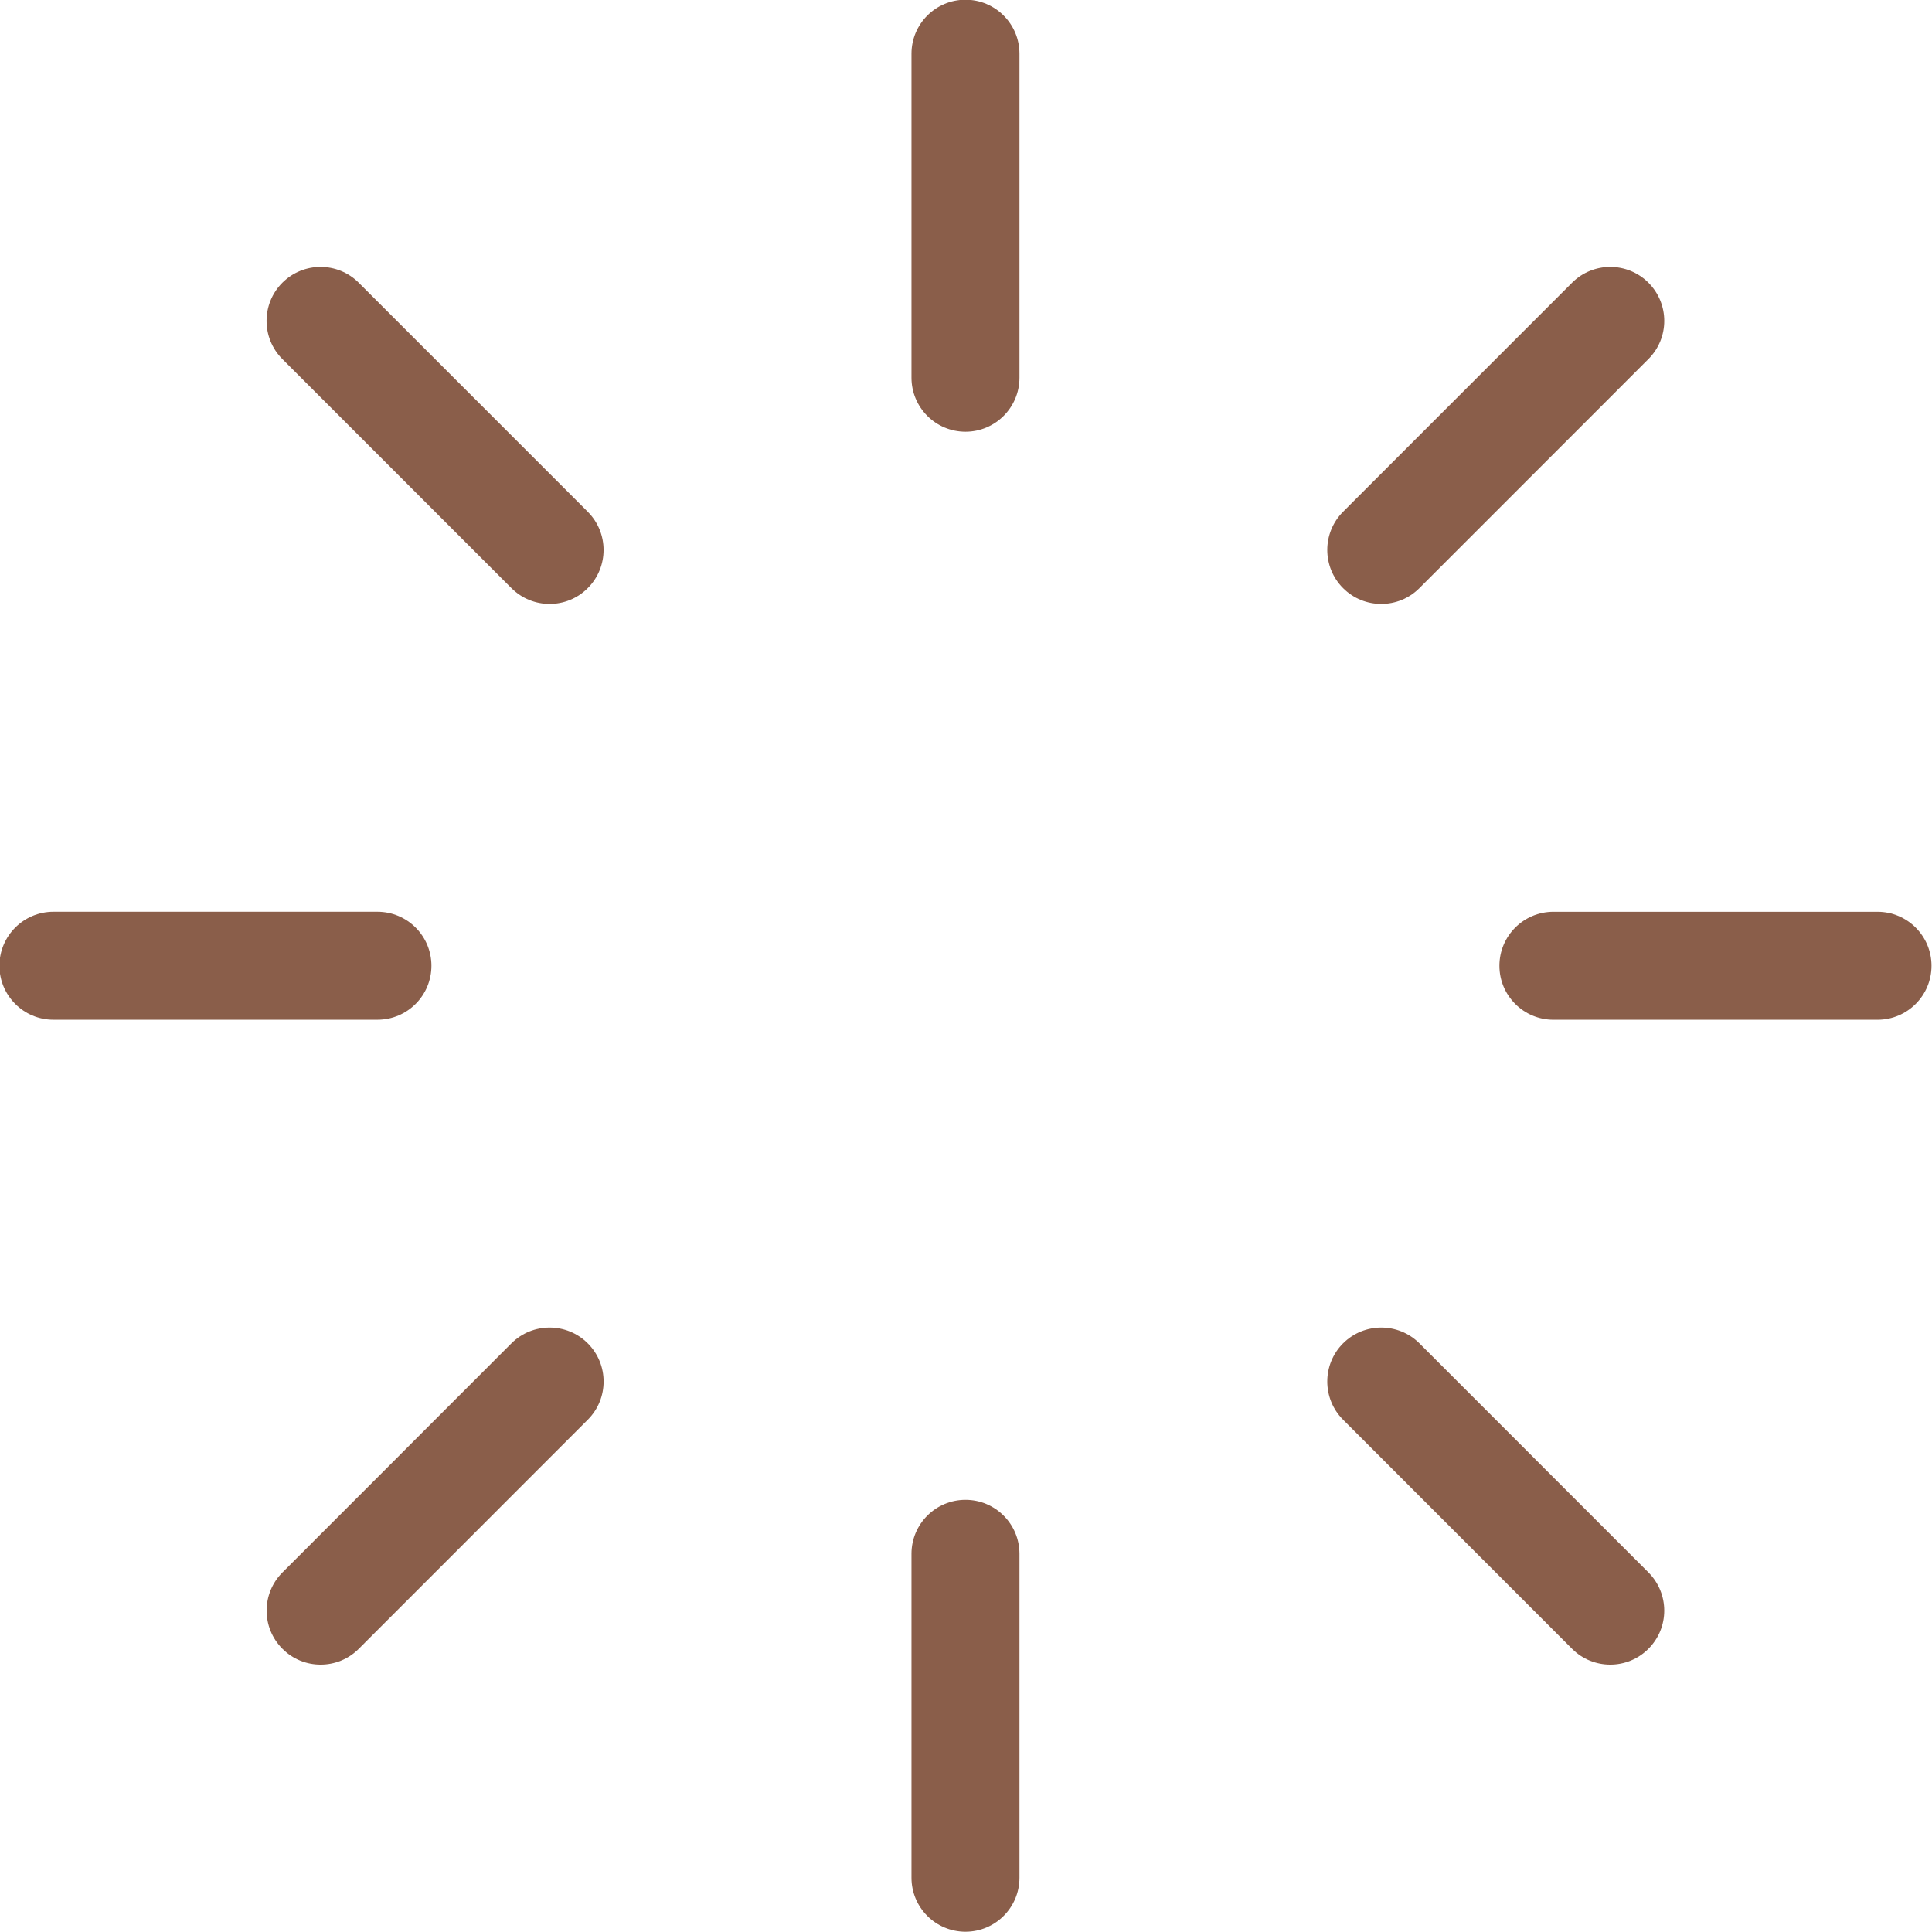 <?xml version="1.0" encoding="UTF-8" standalone="no"?><svg xmlns="http://www.w3.org/2000/svg" xmlns:xlink="http://www.w3.org/1999/xlink" fill="#8a5e4a" height="89.9" preserveAspectRatio="xMidYMid meet" version="1" viewBox="0.8 0.5 89.9 89.9" width="89.9" zoomAndPan="magnify"><g id="change1_1"><path d="M0.773,45.438c0,1.387,1.125,2.512,2.512,2.512h15.078c1.389,0,2.512-1.125,2.512-2.512s-1.123-2.512-2.512-2.512H3.285 C1.898,42.927,0.773,44.052,0.773,45.438z" fill="inherit"/><path d="M88.165,42.927h-15.08c-1.389,0-2.514,1.125-2.514,2.512s1.125,2.512,2.514,2.512h15.08c1.387,0,2.512-1.125,2.512-2.512 S89.552,42.927,88.165,42.927z" fill="inherit"/><path d="M43.213,87.876c0,1.387,1.125,2.512,2.514,2.512c1.386,0,2.511-1.125,2.511-2.512V72.802c0-1.387-1.125-2.512-2.511-2.512 c-1.389,0-2.514,1.125-2.514,2.512V87.876z" fill="inherit"/><path d="M45.727,20.589c1.386,0,2.511-1.127,2.511-2.514V2.999c0-1.387-1.125-2.512-2.511-2.512c-1.389,0-2.514,1.125-2.514,2.512 v15.076C43.213,19.462,44.338,20.589,45.727,20.589z" fill="inherit"/><path d="M28.15,63.009c-0.98-0.98-2.57-0.98-3.553,0l-10.654,10.66c-0.982,0.982-0.982,2.574,0,3.553 c0.49,0.492,1.133,0.736,1.775,0.736c0.645,0,1.287-0.244,1.777-0.736l10.656-10.66C29.133,65.581,29.133,63.989,28.15,63.009z" fill="inherit"/><path d="M77.505,13.655c-0.98-0.98-2.572-0.98-3.553,0L63.296,24.313c-0.98,0.982-0.98,2.572,0,3.553 c0.49,0.492,1.133,0.736,1.777,0.736c0.643,0,1.285-0.244,1.775-0.736l10.656-10.658C78.487,16.228,78.487,14.638,77.505,13.655z" fill="inherit"/><path d="M66.849,63.009c-0.98-0.98-2.57-0.98-3.553,0c-0.98,0.98-0.98,2.572,0,3.553l10.656,10.66 c0.49,0.492,1.135,0.736,1.777,0.736s1.285-0.244,1.775-0.736c0.982-0.979,0.982-2.57,0.002-3.553L66.849,63.009z" fill="inherit"/><path d="M17.492,13.655c-0.98-0.98-2.57-0.98-3.553,0c-0.98,0.982-0.98,2.572,0,3.553l10.658,10.658 c0.492,0.492,1.135,0.736,1.777,0.736s1.285-0.244,1.775-0.736c0.982-0.98,0.982-2.57,0-3.553L17.492,13.655z" fill="inherit"/></g></svg>